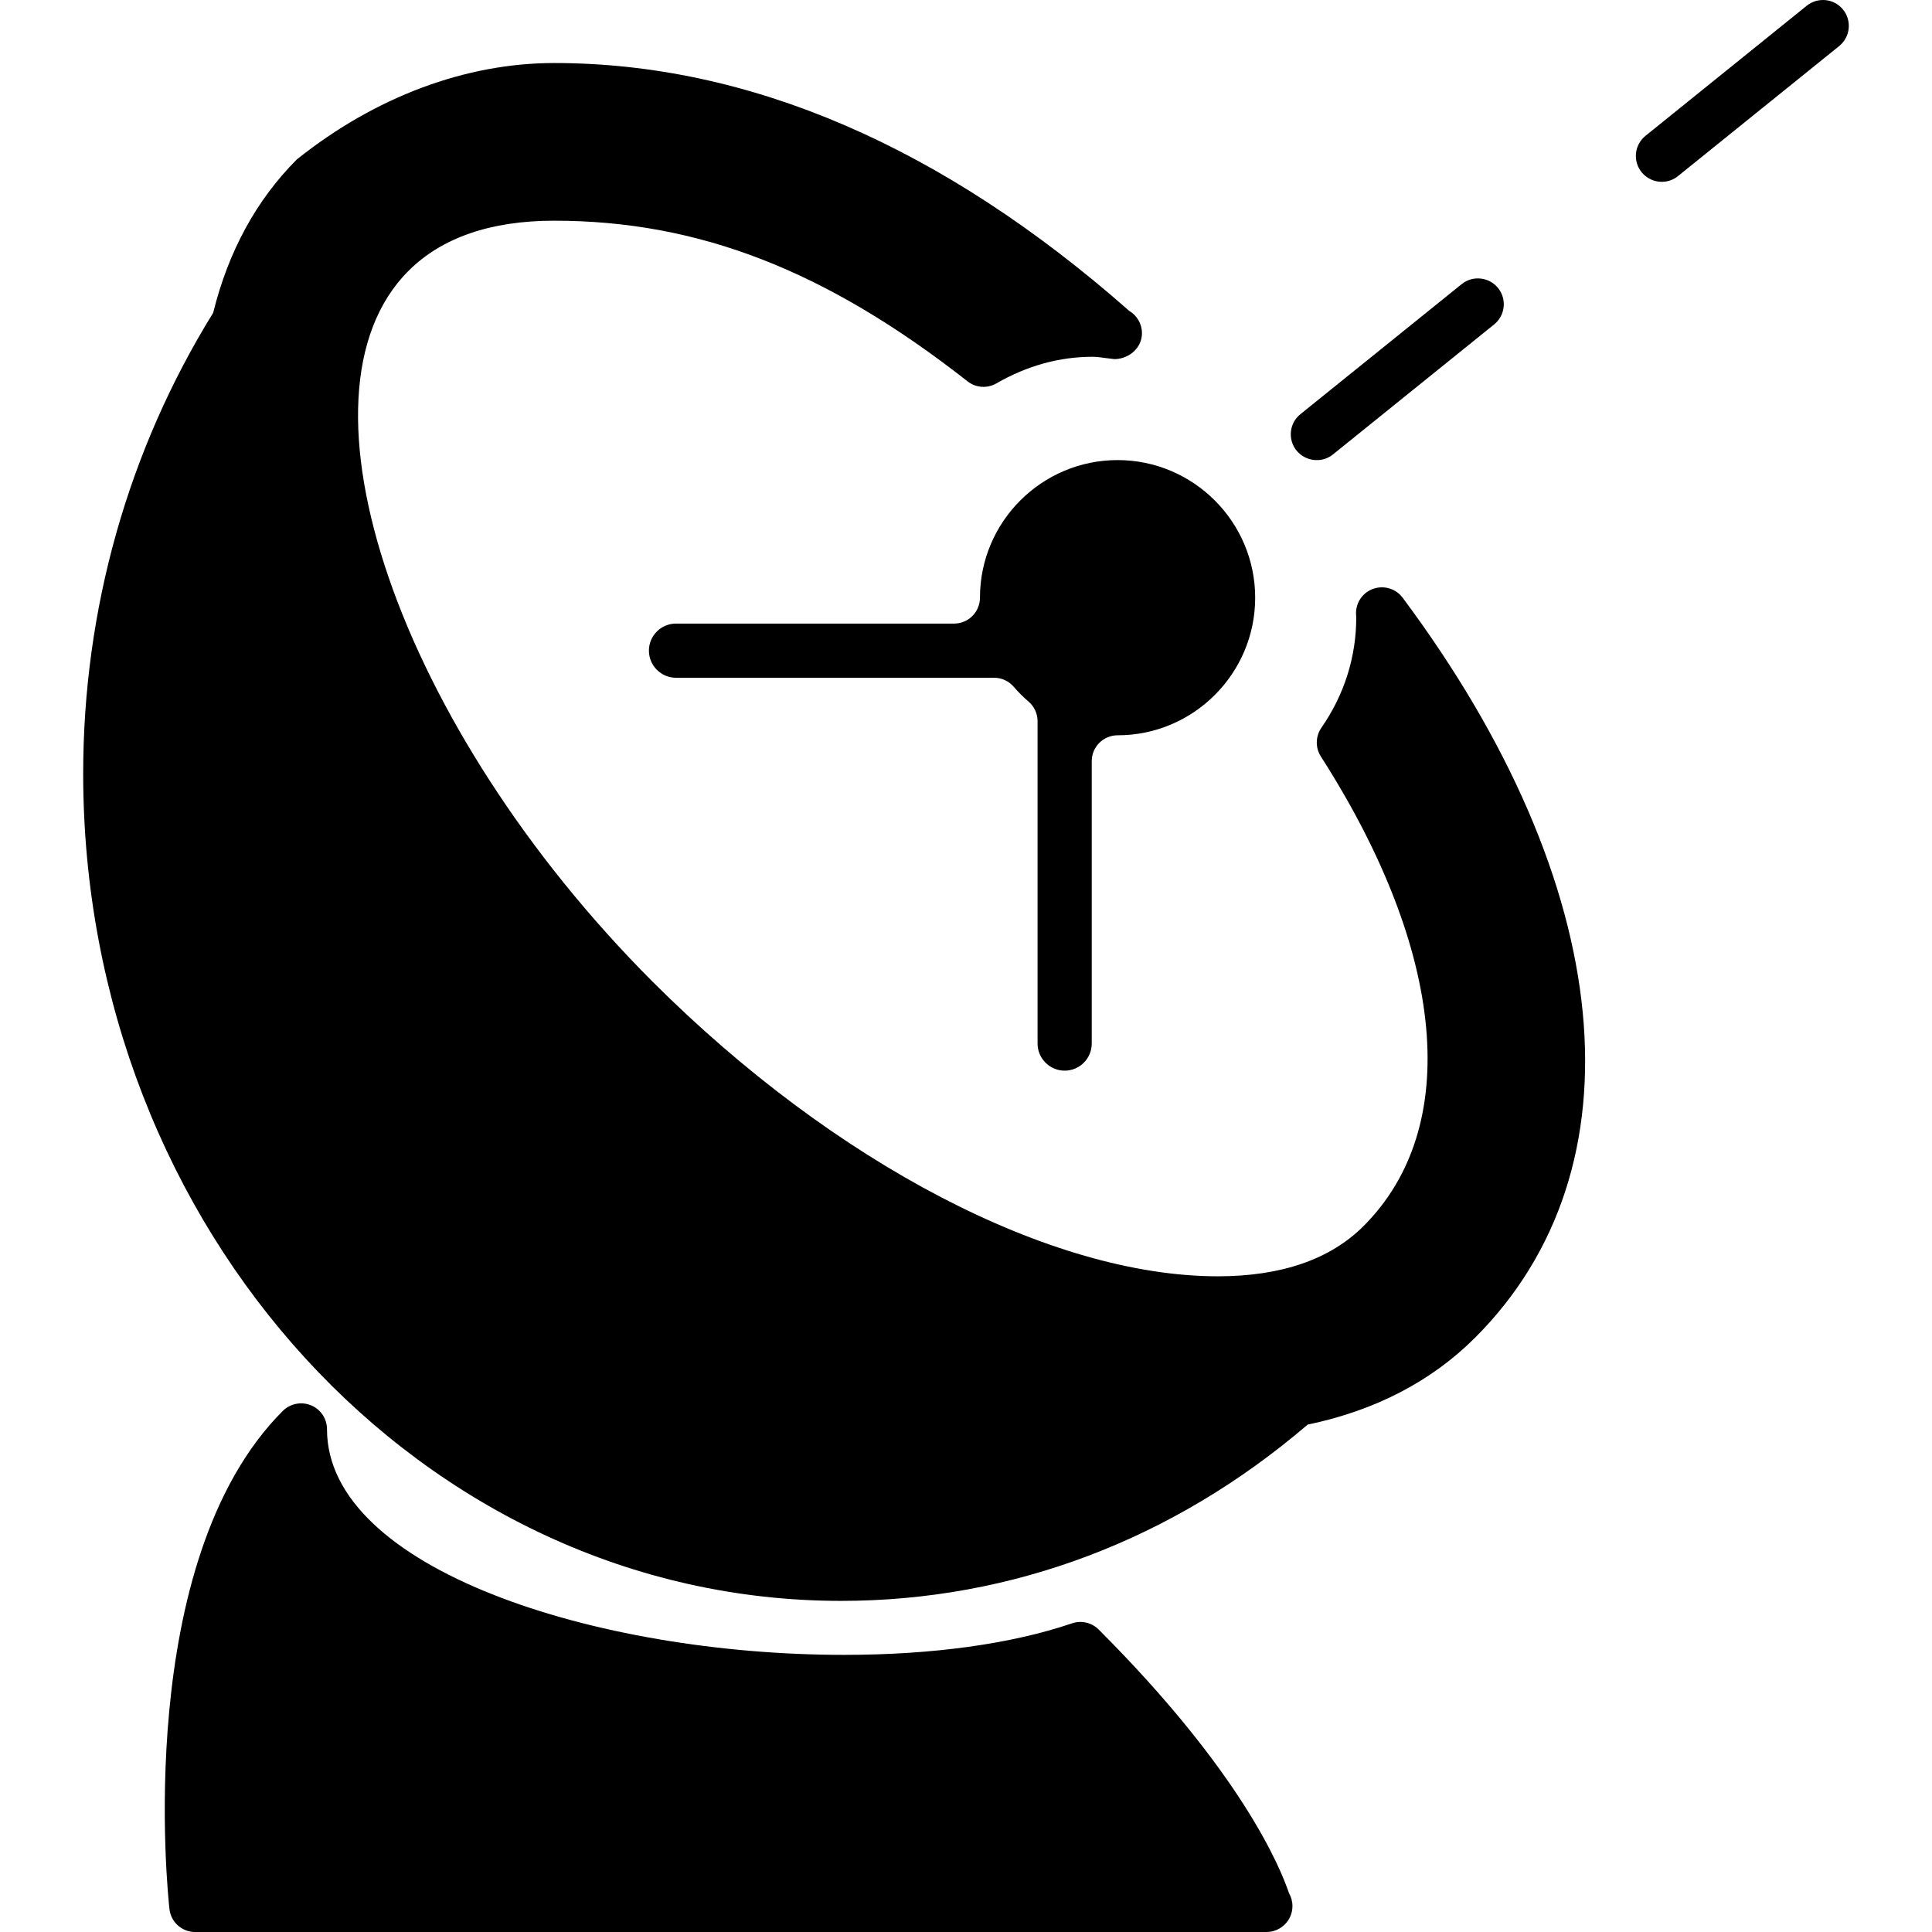 <?xml version="1.0" encoding="iso-8859-1"?>
<!-- Uploaded to: SVG Repo, www.svgrepo.com, Generator: SVG Repo Mixer Tools -->
<!DOCTYPE svg PUBLIC "-//W3C//DTD SVG 1.1//EN" "http://www.w3.org/Graphics/SVG/1.1/DTD/svg11.dtd">
<svg fill="#000000" version="1.1" id="Capa_1" xmlns="http://www.w3.org/2000/svg" xmlns:xlink="http://www.w3.org/1999/xlink" 
	 width="800px" height="800px" viewBox="0 0 358.037 358.038"
	 xml:space="preserve">
<g>
	<g>
		<g>
			<g>
				<path d="M203.605,301.983c-1.284-1.291-3.206-1.736-4.941-1.147c-11.227,3.819-25.842,5.843-42.235,5.843
					c-46.075,0-95.831-15.984-95.831-41.817c0-1.945-1.165-3.687-2.951-4.426c-1.795-0.738-3.864-0.33-5.239,1.033
					c-27.805,27.82-21.308,89.675-21.005,92.306c0.264,2.438,2.318,4.264,4.759,4.264h198.429c0.048,0,0.102,0,0.102,0
					c2.673,0,4.822-2.156,4.822-4.799c0-0.864-0.229-1.687-0.637-2.396C237.293,346.124,230.1,328.481,203.605,301.983z"/>
			</g>
		</g>
		<g>
			<g>
				<path d="M254.574,109.09c-1.957,0.64-3.278,2.48-3.278,4.546c0,0.348,0.042,0.699,0.042,0.699
					c0.03,7.329-2.216,14.427-6.455,20.524c-1.104,1.601-1.146,3.708-0.102,5.332c23.208,36.23,26.175,68.746,7.926,87.007
					c-6.179,6.19-15.258,9.325-27.016,9.325c-30.906,0-71.04-20.921-104.735-54.58C73.849,134.788,52.685,73.23,75.686,50.213
					c6.182-6.179,15.255-9.313,27.001-9.313c26.736,0,50.365,9.178,76.615,29.766c1.531,1.213,3.659,1.366,5.356,0.381
					c5.677-3.276,11.682-4.93,17.831-4.93c0.732,0,1.429,0.111,2.126,0.201l1.608,0.198c0.192,0.03,0.421,0.036,0.553,0.03
					c2.582-0.147,4.852-2.135,4.852-4.804c0-1.757-0.942-3.282-2.354-4.125c-34.584-30.48-70.439-45.937-106.588-45.937
					c-16.312,0-33.099,6.215-47.672,17.861c-7.488,7.497-12.703,17.051-15.507,28.427c-15.766,25.464-24.091,54.965-24.091,85.397
					c0,84.548,62.997,153.309,140.44,153.309c31.654,0,61.525-11.301,86.481-32.666c12.502-2.606,22.933-8.022,31.039-16.123
					c31.375-31.375,26.24-83.911-13.433-137.11C258.706,109.108,256.544,108.445,254.574,109.09z"/>
			</g>
		</g>
		<g>
			<g>
				<path d="M232.609,110.769c0,14.057-11.439,25.494-25.49,25.494c-2.654,0-4.798,2.146-4.798,4.798v52.331
					c0,2.769-2.246,5.021-5.015,5.021c-2.768,0-5.025-2.252-5.025-5.021V133.65c0-1.384-0.595-2.693-1.64-3.603
					c-0.997-0.862-1.928-1.778-2.769-2.763c-0.915-1.068-2.236-1.684-3.645-1.684h-58.952c-2.765,0-5.017-2.252-5.017-5.029
					c0-2.763,2.252-5.011,5.017-5.011h51.536c2.648,0,4.795-2.147,4.795-4.798c0-14.057,11.442-25.5,25.512-25.5
					C221.164,85.269,232.609,96.714,232.609,110.769z"/>
			</g>
		</g>
		<g>
			<g>
				<path d="M244.012,85.269c1.063,0,2.12-0.33,3.009-1.051l29.868-24.091c2.065-1.667,2.396-4.693,0.732-6.747
					c-1.676-2.072-4.714-2.378-6.756-0.717l-29.873,24.091c-2.066,1.66-2.385,4.678-0.721,6.743
					C241.232,84.66,242.613,85.269,244.012,85.269z"/>
			</g>
		</g>
		<g>
			<g>
				<path d="M341.566,1.791c-1.664-2.083-4.702-2.378-6.744-0.729l-29.873,24.104c-2.066,1.66-2.396,4.681-0.732,6.746
					c0.954,1.168,2.348,1.783,3.729,1.783c1.075,0,2.138-0.339,3.015-1.06l29.874-24.097C342.899,6.859,343.218,3.853,341.566,1.791
					z"/>
			</g>
		</g>
	</g>
</g>
</svg>